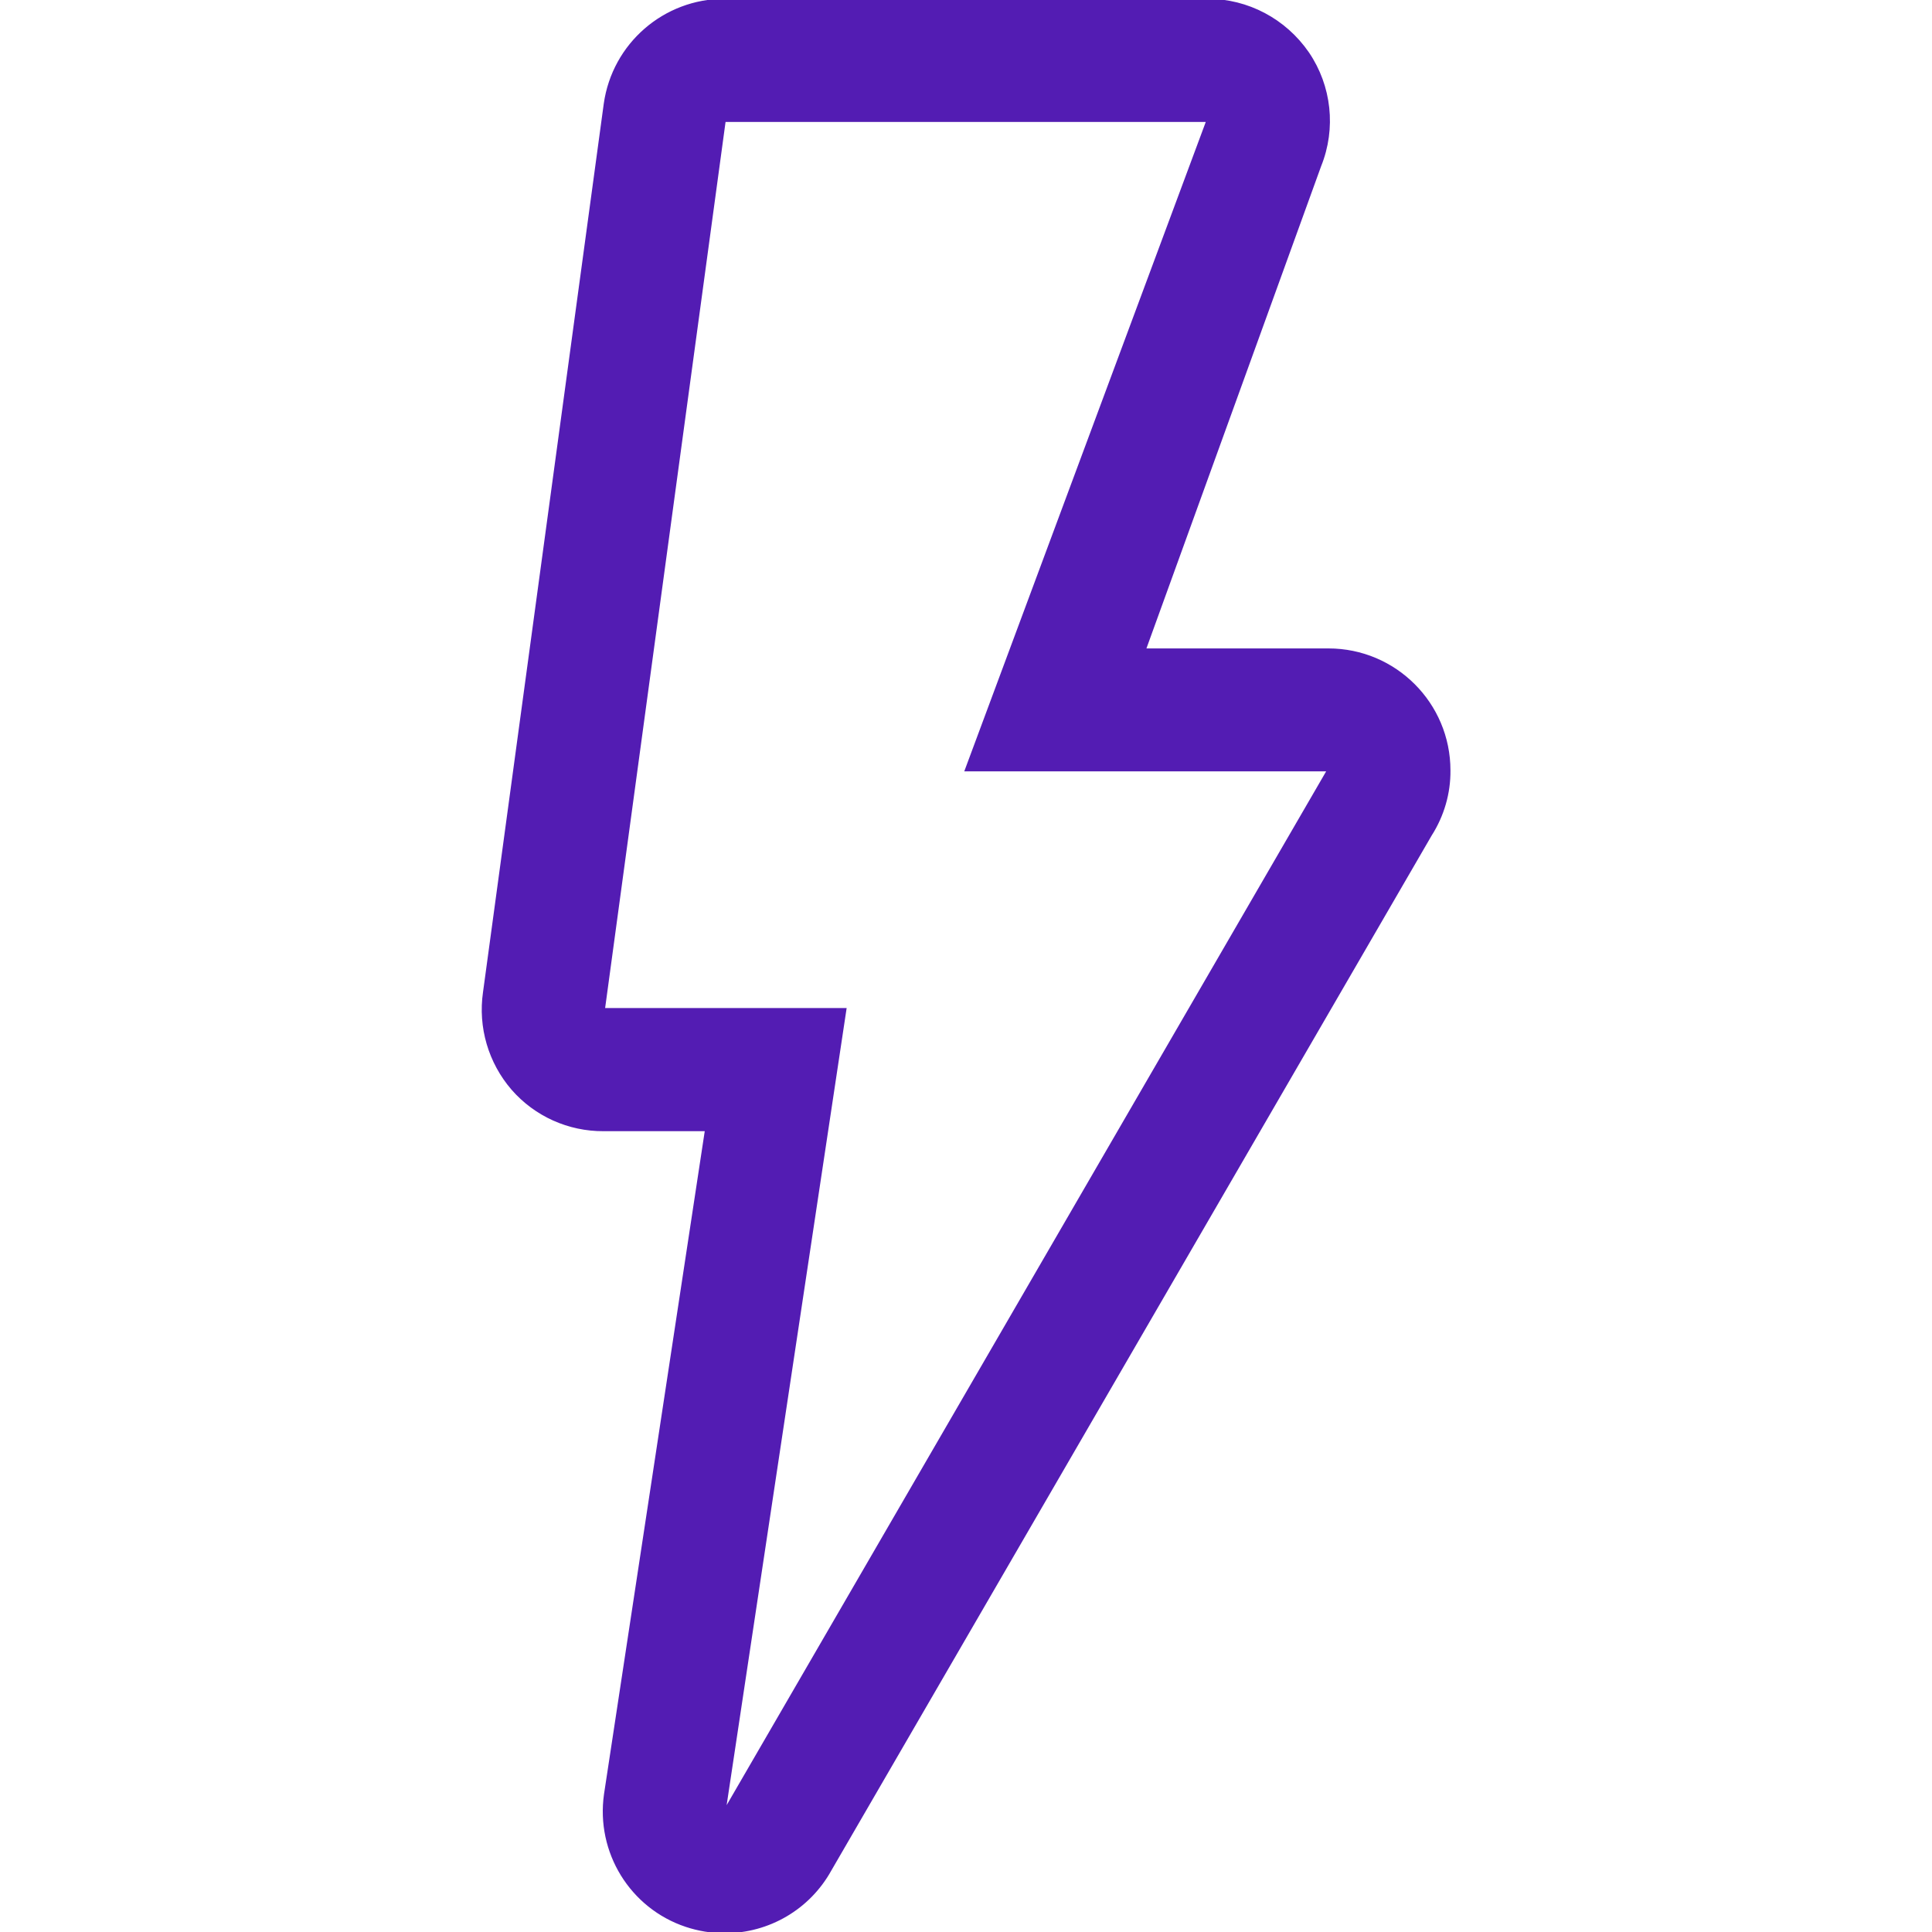 <?xml version="1.0" encoding="UTF-8"?>
<svg id="thunderbolt-16px" xmlns="http://www.w3.org/2000/svg" version="1.1" viewBox="0 0 800 800">
  <defs>
    <style>
      .cls-1 {
        fill: #531cb3;
        stroke: #531cb3;
        stroke-miterlimit: 10;
      }
    </style>
  </defs>
  <path id="Path_25" data-name="Path 25" class="cls-1" d="M500,50l-100,268.9h150l-250,431.1,50-332.1h-100l50-367.9h200M550,318.9h.3M500,0h-200c-24.9,0-46,18.3-49.5,43l-50,367.9c-2.1,14.4,2.2,29,11.7,40,9.5,10.9,23.3,17.1,37.8,17h42.4l-41.8,275.1c-3.4,23.9,10.7,46.8,33.5,54.4,5.1,1.7,10.5,2.6,16,2.6,18.2,0,34.9-9.8,43.7-25.7l248.6-428.6c5.1-8,7.8-17.3,7.7-26.7,0-27.6-22.4-50-50-50h-76.1l72.6-200.4c6.2-15.4,4.3-32.9-5-46.6-9.5-13.8-25-22-41.6-22ZM500,100h0Z"/>
</svg>